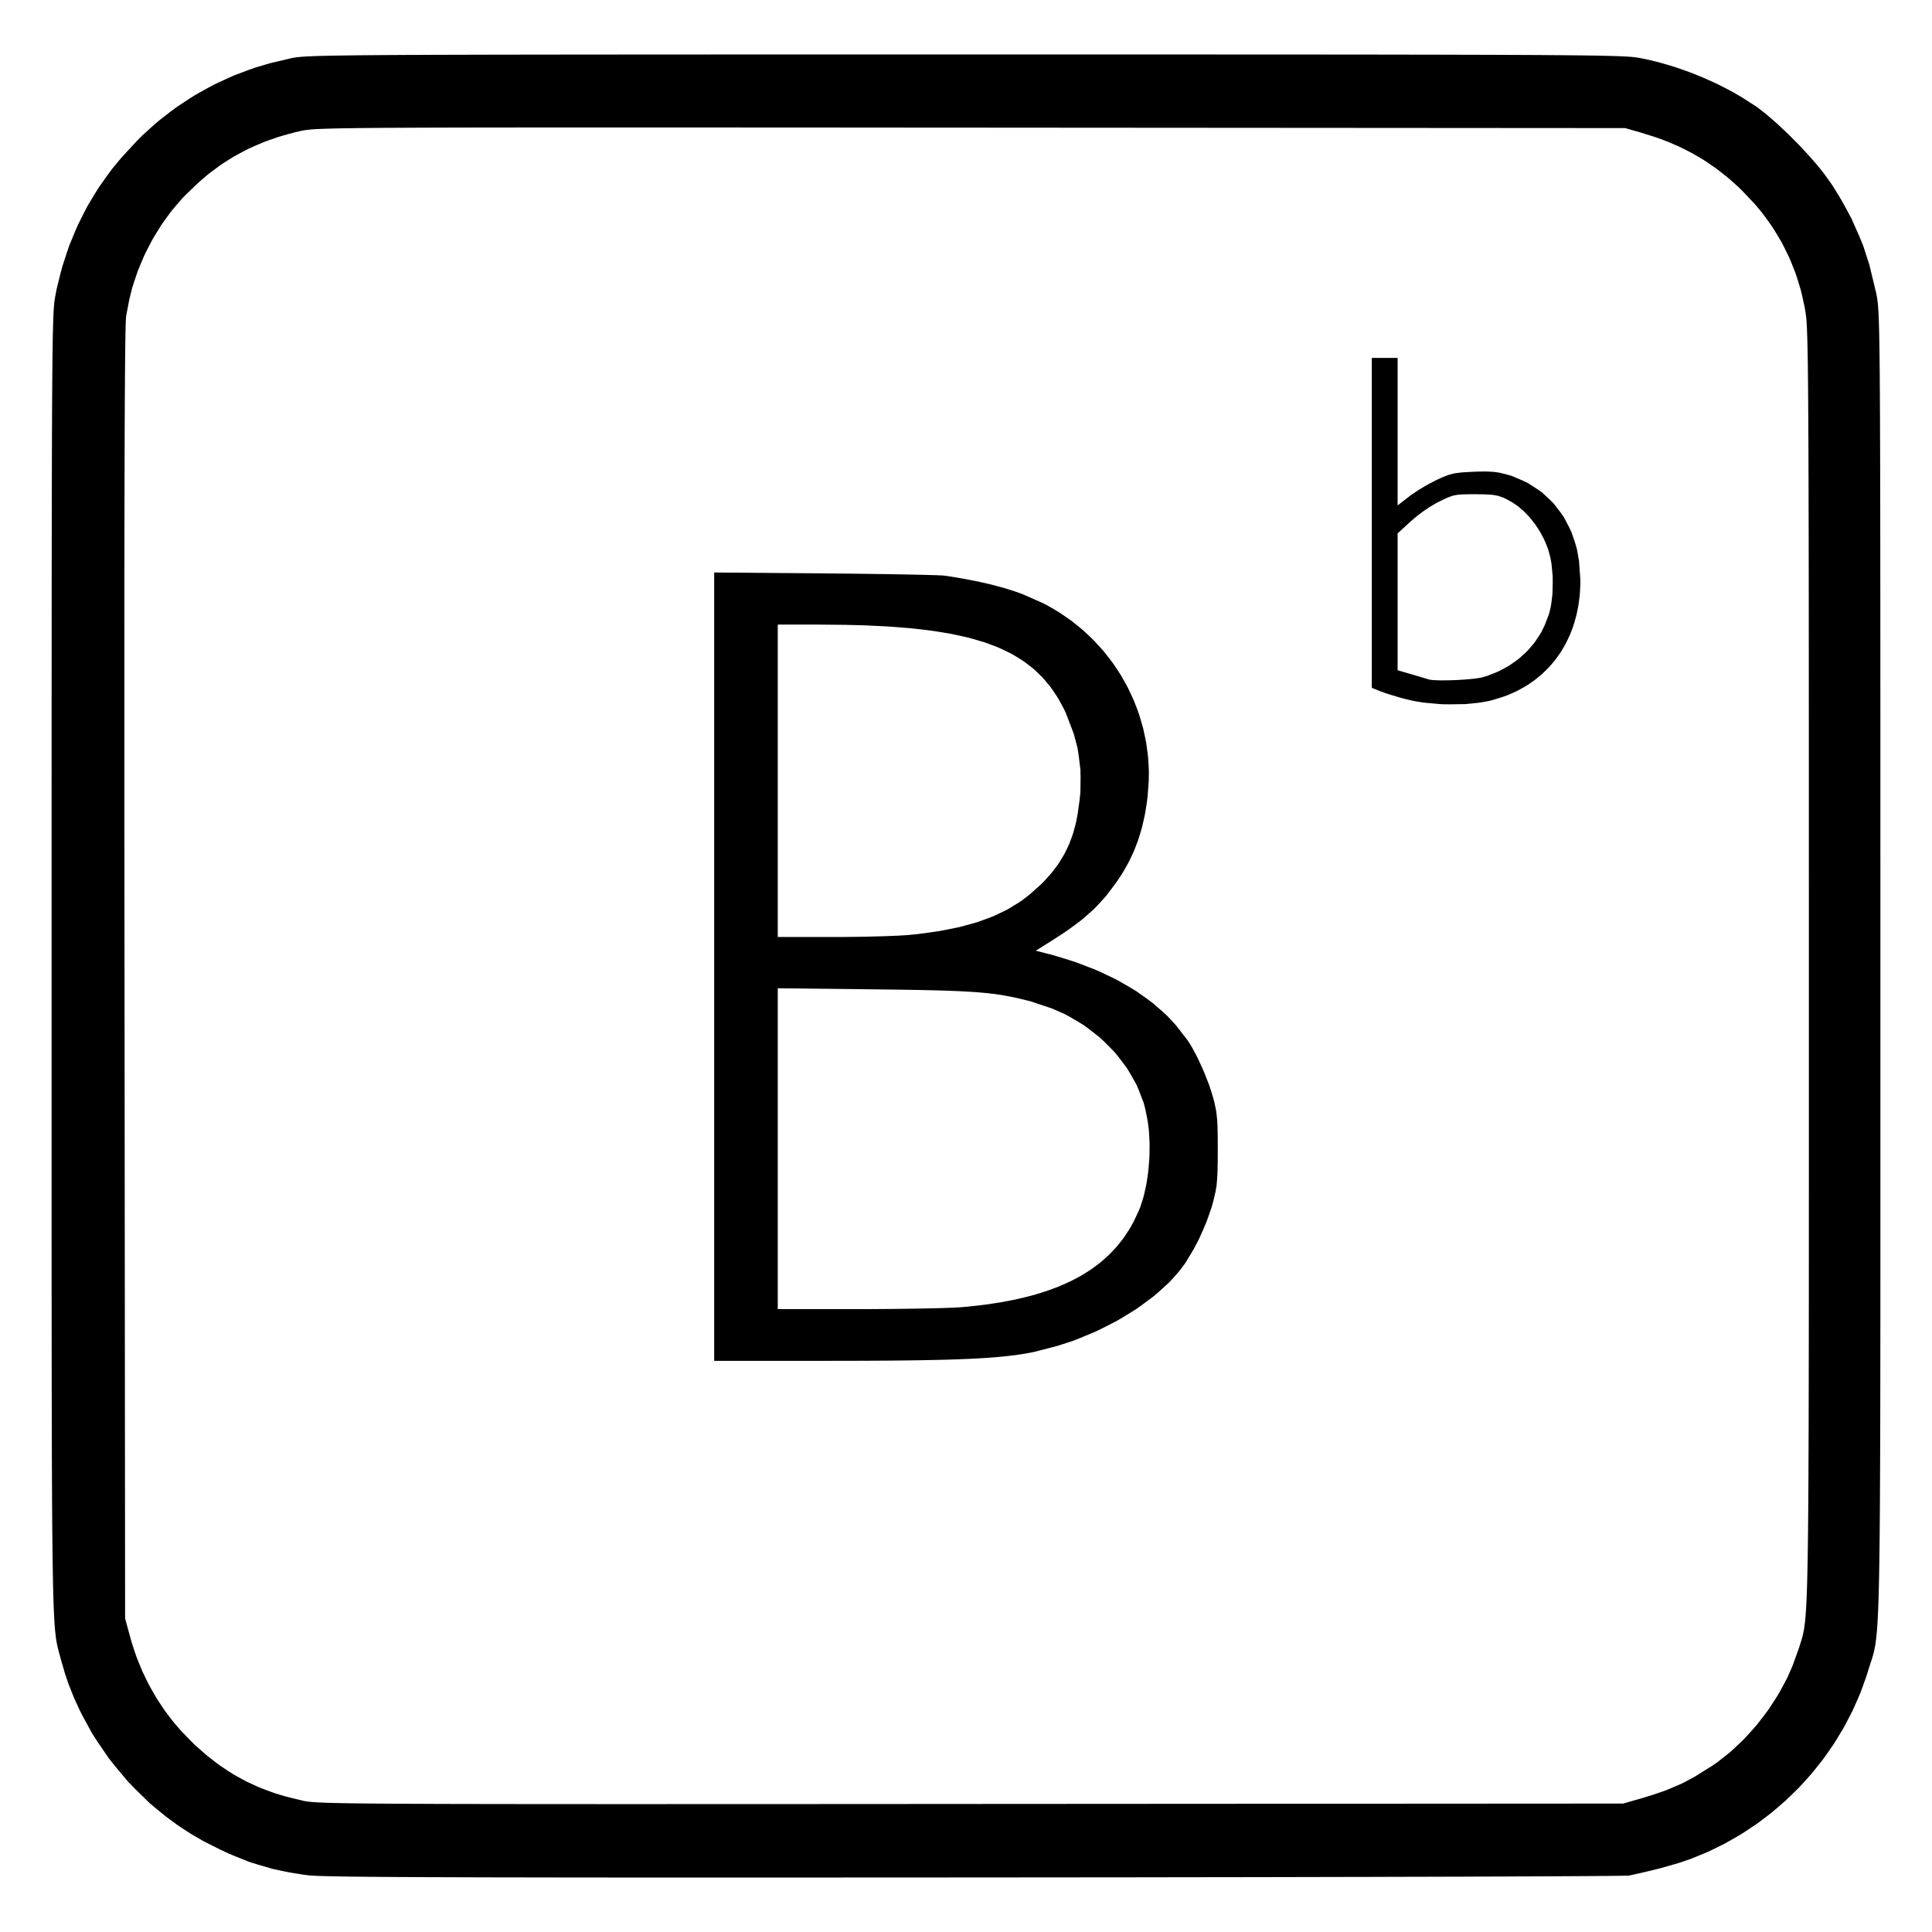 <svg xmlns="http://www.w3.org/2000/svg" xmlns:xlink="http://www.w3.org/1999/xlink" width="1200px" height="1200px" viewBox="0 0 1200 1200">
    <g id="b590809a-df61-4025-a5f3-c9fcb5e370c9">
<g style="">
		<g id="5e06add7-744a-42e2-857f-329d8153571a">
<path style="stroke: rgb(193,193,193); stroke-width: 0; stroke-dasharray: none; stroke-linecap: butt; stroke-dashoffset: 0; stroke-linejoin: miter; stroke-miterlimit: 4; fill: rgb(0,0,0); fill-rule: nonzero; opacity: 1;" transform="matrix(1.234 0 0 1.236 600 600) matrix(1 0 0 1 0 0)  translate(-512.75, -504.57)" d="M 181.50 961.49 L 179.13 961.18 L 174.61 960.46 L 172.39 960.09 L 168.10 959.23 L 163.86 958.32 L 155.79 955.98 L 151.77 954.70 L 143.70 951.46 L 141.66 950.59 L 137.49 948.65 L 131.01 945.41 L 128.79 944.26 L 124.43 941.76 L 122.27 940.47 L 118.04 937.73 L 115.94 936.32 L 111.86 933.34 L 109.83 931.82 L 105.89 928.62 L 101.99 925.37 L 94.68 918.25 L 91.12 914.61 L 84.54 906.78 L 81.35 902.79 L 75.59 894.37 L 72.82 890.09 L 67.96 881.16 L 66.81 878.90 L 64.68 874.31 L 63.65 872.00 L 61.78 867.32 L 60.87 864.97 L 59.26 860.21 L 57.16 853.00 L 56.85 851.83 L 56.30 849.82 L 56.03 848.84 L 55.55 846.90 L 55.32 845.91 L 54.91 843.66 L 54.71 842.46 L 54.37 839.50 L 54.28 838.70 L 54.13 836.89 L 54.05 835.95 L 53.91 833.84 L 53.84 832.73 L 53.71 830.26 L 53.65 828.97 L 53.53 826.08 L 53.48 824.58 L 53.37 821.23 L 53.32 819.50 L 53.23 815.65 L 53.19 813.65 L 53.11 809.24 L 53.07 806.96 L 52.99 801.94 L 52.96 799.35 L 52.90 793.68 L 52.87 790.76 L 52.81 784.38 L 52.79 781.10 L 52.74 773.97 L 52.72 770.30 L 52.68 762.37 L 52.67 758.30 L 52.63 749.52 L 52.62 745.01 L 52.59 735.33 L 52.58 730.37 L 52.56 719.74 L 52.55 714.30 L 52.54 702.66 L 52.54 699.69 L 52.53 693.55 L 52.53 690.45 L 52.52 684.04 L 52.52 680.80 L 52.52 674.12 L 52.51 670.75 L 52.51 663.79 L 52.51 660.27 L 52.51 653.03 L 52.51 649.37 L 52.50 641.83 L 52.50 638.03 L 52.50 630.20 L 52.50 626.24 L 52.50 618.11 L 52.50 614.00 L 52.50 605.56 L 52.50 601.30 L 52.50 592.54 L 52.50 588.12 L 52.50 579.03 L 52.50 574.45 L 52.50 565.04 L 52.50 560.30 L 52.50 550.55 L 52.50 545.64 L 52.50 535.56 L 52.50 530.47 L 52.50 520.04 L 52.50 504.00 L 52.50 499.11 L 52.50 489.55 L 52.50 484.80 L 52.50 475.53 L 52.50 470.93 L 52.50 461.93 L 52.50 457.47 L 52.50 448.76 L 52.50 444.43 L 52.50 435.99 L 52.50 431.80 L 52.50 423.63 L 52.50 415.52 L 52.51 400.09 L 52.51 392.50 L 52.51 378.09 L 52.51 371.00 L 52.52 357.57 L 52.52 350.97 L 52.53 338.48 L 52.53 332.34 L 52.54 320.76 L 52.54 315.08 L 52.55 304.36 L 52.56 299.11 L 52.57 289.24 L 52.58 284.40 L 52.59 275.32 L 52.60 270.88 L 52.62 262.57 L 52.63 258.50 L 52.65 250.92 L 52.66 247.21 L 52.68 240.32 L 52.69 236.96 L 52.72 230.72 L 52.73 227.68 L 52.76 222.06 L 52.77 219.33 L 52.81 214.30 L 52.82 211.85 L 52.86 207.37 L 52.88 205.19 L 52.92 201.22 L 52.94 199.29 L 52.98 195.80 L 53.01 194.11 L 53.05 191.06 L 53.08 189.58 L 53.13 186.93 L 53.16 185.66 L 53.22 183.38 L 53.25 182.28 L 53.31 180.33 L 53.34 179.40 L 53.41 177.75 L 53.44 176.96 L 53.52 175.57 L 53.59 174.24 L 53.75 172.22 L 53.84 171.28 L 54.03 169.84 L 54.34 168.00 L 55.08 164.18 L 56.92 156.76 L 57.90 153.08 L 60.22 145.96 L 61.44 142.43 L 64.25 135.59 L 65.72 132.21 L 69.01 125.65 L 70.72 122.40 L 74.51 116.11 L 76.47 113.00 L 80.76 106.97 L 82.97 103.99 L 87.76 98.23 L 95.52 89.85 L 98.17 87.18 L 103.73 82.17 L 106.55 79.73 L 112.42 75.18 L 115.40 72.97 L 121.58 68.89 L 124.70 66.91 L 131.17 63.30 L 134.44 61.56 L 141.18 58.44 L 144.59 56.94 L 151.59 54.31 L 155.12 53.06 L 162.37 50.92 L 173.50 48.29 L 174.03 48.19 L 175.27 47.99 L 175.95 47.90 L 177.67 47.73 L 178.62 47.64 L 181.12 47.49 L 181.80 47.46 L 183.37 47.39 L 184.18 47.36 L 186.03 47.29 L 187.00 47.26 L 189.17 47.20 L 190.30 47.18 L 192.83 47.12 L 194.15 47.10 L 197.07 47.05 L 198.59 47.02 L 201.94 46.98 L 203.67 46.96 L 207.49 46.91 L 209.46 46.89 L 213.78 46.86 L 216.00 46.84 L 220.85 46.80 L 223.35 46.79 L 228.76 46.76 L 231.55 46.74 L 237.57 46.72 L 240.66 46.70 L 247.32 46.68 L 250.73 46.67 L 258.07 46.65 L 261.82 46.64 L 269.87 46.62 L 273.98 46.61 L 282.77 46.59 L 287.26 46.59 L 296.82 46.57 L 301.71 46.57 L 312.09 46.56 L 317.38 46.55 L 328.61 46.54 L 334.34 46.54 L 346.45 46.53 L 352.62 46.53 L 365.66 46.52 L 372.29 46.52 L 386.28 46.51 L 393.39 46.51 L 408.37 46.51 L 415.98 46.51 L 431.99 46.50 L 436.05 46.50 L 444.38 46.50 L 448.58 46.50 L 457.18 46.50 L 461.51 46.50 L 470.38 46.50 L 474.85 46.50 L 484.00 46.50 L 488.61 46.50 L 498.04 46.50 L 512.50 46.50 L 517.34 46.50 L 526.81 46.50 L 531.51 46.50 L 540.70 46.50 L 545.26 46.50 L 554.18 46.50 L 558.61 46.50 L 567.26 46.50 L 575.85 46.50 L 592.23 46.50 L 600.29 46.51 L 615.66 46.51 L 623.21 46.51 L 637.59 46.51 L 644.66 46.52 L 658.09 46.52 L 664.69 46.52 L 677.20 46.53 L 683.34 46.53 L 694.97 46.54 L 700.67 46.55 L 711.45 46.56 L 716.73 46.56 L 726.69 46.57 L 731.57 46.58 L 740.75 46.60 L 745.25 46.60 L 753.68 46.62 L 757.80 46.63 L 765.51 46.65 L 769.28 46.66 L 776.32 46.68 L 779.75 46.69 L 786.14 46.72 L 789.25 46.73 L 795.03 46.76 L 797.84 46.77 L 803.03 46.80 L 805.56 46.82 L 810.21 46.86 L 812.46 46.87 L 816.60 46.91 L 818.61 46.93 L 822.26 46.97 L 824.03 46.99 L 827.25 47.04 L 828.80 47.06 L 831.60 47.11 L 832.95 47.14 L 835.38 47.19 L 836.55 47.22 L 838.63 47.28 L 839.63 47.31 L 841.40 47.38 L 842.25 47.41 L 843.75 47.48 L 845.18 47.55 L 847.37 47.70 L 848.37 47.78 L 849.89 47.96 L 851.72 48.25 L 854.21 48.72 L 859.25 49.89 L 861.78 50.52 L 866.87 52.00 L 869.42 52.77 L 874.50 54.52 L 877.04 55.43 L 882.05 57.43 L 884.55 58.46 L 889.44 60.69 L 891.87 61.83 L 896.59 64.26 L 898.92 65.50 L 903.40 68.11 L 909.79 72.20 L 911.20 73.16 L 914.35 75.60 L 915.97 76.90 L 919.43 79.89 L 921.19 81.44 L 924.81 84.83 L 926.63 86.55 L 930.25 90.18 L 932.04 92.00 L 935.51 95.70 L 937.21 97.54 L 940.37 101.16 L 941.89 102.94 L 944.58 106.32 L 947.93 110.95 L 949.41 113.19 L 952.17 117.67 L 953.51 119.92 L 956.00 124.42 L 958.41 128.92 L 962.47 138.06 L 964.36 142.67 L 967.42 152.09 L 970.95 166.70 L 971.08 167.38 L 971.31 168.69 L 971.42 169.37 L 971.62 170.96 L 971.72 171.81 L 971.89 173.98 L 971.98 175.17 L 972.13 178.25 L 972.16 179.10 L 972.23 181.01 L 972.26 182.01 L 972.33 184.26 L 972.36 185.43 L 972.41 188.06 L 972.44 189.43 L 972.49 192.49 L 972.52 194.07 L 972.56 197.58 L 972.59 199.40 L 972.63 203.42 L 972.65 205.50 L 972.69 210.06 L 972.70 212.41 L 972.74 217.55 L 972.75 220.20 L 972.78 225.97 L 972.80 228.93 L 972.82 235.36 L 972.83 238.66 L 972.86 245.80 L 972.87 249.46 L 972.89 257.34 L 972.89 261.38 L 972.91 270.05 L 972.92 274.48 L 972.93 283.97 L 972.94 288.83 L 972.95 299.19 L 972.95 304.48 L 972.96 315.75 L 972.97 321.50 L 972.97 333.72 L 972.98 339.95 L 972.98 353.15 L 972.98 359.88 L 972.99 374.12 L 972.99 377.74 L 972.99 385.19 L 972.99 388.95 L 972.99 396.67 L 972.99 400.57 L 972.99 408.56 L 972.99 412.60 L 972.99 420.88 L 972.99 425.05 L 972.99 433.62 L 972.99 437.93 L 972.99 446.79 L 973.00 451.26 L 973.00 460.41 L 973.00 465.02 L 973.00 474.48 L 973.00 479.25 L 973.00 489.01 L 973.00 504.00 L 973.00 509.62 L 973.00 520.57 L 973.00 526.00 L 973.00 536.58 L 973.00 541.83 L 973.00 552.05 L 973.00 557.12 L 973.00 566.98 L 973.00 571.87 L 973.00 581.39 L 973.00 586.10 L 973.00 595.28 L 973.00 599.82 L 973.00 608.66 L 973.00 613.04 L 973.00 621.55 L 973.00 625.77 L 973.00 633.96 L 973.00 638.01 L 973.00 645.88 L 973.00 649.78 L 973.00 657.34 L 973.00 661.09 L 972.99 668.35 L 972.99 671.94 L 972.99 678.91 L 972.99 682.35 L 972.98 689.03 L 972.98 692.33 L 972.97 698.72 L 972.97 701.89 L 972.96 708.00 L 972.96 714.05 L 972.94 725.35 L 972.93 730.87 L 972.90 741.16 L 972.89 746.17 L 972.85 755.49 L 972.83 760.04 L 972.79 768.44 L 972.77 772.53 L 972.72 780.08 L 972.69 783.75 L 972.63 790.49 L 972.60 793.77 L 972.52 799.76 L 972.49 802.66 L 972.40 807.95 L 972.36 810.51 L 972.26 815.16 L 972.21 817.40 L 972.09 821.45 L 972.04 823.41 L 971.91 826.91 L 971.84 828.61 L 971.70 831.63 L 971.63 833.08 L 971.47 835.67 L 971.39 836.91 L 971.21 839.11 L 971.12 840.17 L 970.92 842.05 L 970.82 842.95 L 970.60 844.55 L 970.38 846.09 L 969.88 848.57 L 969.62 849.75 L 969.02 851.81 L 968.72 852.83 L 968.03 854.91 L 966.87 858.50 L 965.94 861.55 L 963.79 867.52 L 962.66 870.48 L 960.13 876.27 L 958.81 879.15 L 955.91 884.74 L 954.42 887.52 L 951.16 892.90 L 949.50 895.57 L 945.92 900.73 L 944.08 903.28 L 940.19 908.20 L 938.20 910.62 L 934.00 915.29 L 931.87 917.58 L 927.39 921.97 L 925.12 924.13 L 920.37 928.22 L 917.97 930.23 L 912.98 934.03 L 910.45 935.88 L 905.23 939.35 L 902.59 941.05 L 897.15 944.18 L 894.41 945.70 L 888.77 948.48 L 885.92 949.83 L 880.10 952.24 L 877.17 953.40 L 871.19 955.43 L 862.04 958.02 L 860.46 958.41 L 857.25 959.19 L 855.66 959.57 L 852.72 960.26 L 851.31 960.58 L 848.96 961.11 L 848.43 961.23 L 847.54 961.42 L 846.50 961.63 L 846.43 961.65 L 845.87 961.67 L 845.52 961.69 L 844.40 961.71 L 843.78 961.73 L 842.12 961.75 L 841.23 961.77 L 839.05 961.79 L 837.90 961.80 L 835.21 961.83 L 833.80 961.84 L 830.62 961.87 L 828.96 961.88 L 825.29 961.91 L 823.40 961.92 L 819.26 961.95 L 817.14 961.96 L 812.55 961.98 L 810.19 962.00 L 805.16 962.02 L 802.59 962.03 L 797.13 962.06 L 794.35 962.07 L 788.48 962.09 L 785.50 962.11 L 779.23 962.13 L 776.04 962.14 L 769.39 962.16 L 766.02 962.18 L 758.99 962.20 L 755.44 962.21 L 748.06 962.23 L 744.33 962.24 L 736.61 962.26 L 732.70 962.27 L 724.66 962.29 L 720.59 962.31 L 712.23 962.33 L 708.01 962.33 L 699.35 962.35 L 694.98 962.36 L 686.03 962.38 L 681.53 962.39 L 672.31 962.41 L 663.02 962.43 L 643.70 962.46 L 633.92 962.47 L 613.70 962.50 L 603.48 962.52 L 582.47 962.54 L 571.87 962.55 L 550.18 962.57 L 517.00 962.59 L 508.80 962.60 L 492.96 962.61 L 485.14 962.61 L 470.06 962.62 L 462.61 962.62 L 448.26 962.63 L 441.17 962.63 L 427.54 962.64 L 420.81 962.64 L 407.87 962.64 L 401.49 962.64 L 389.24 962.64 L 383.20 962.64 L 371.61 962.64 L 365.89 962.64 L 354.95 962.64 L 349.56 962.63 L 339.25 962.63 L 334.17 962.63 L 324.47 962.62 L 319.70 962.62 L 310.60 962.61 L 306.12 962.60 L 297.60 962.59 L 293.41 962.58 L 285.45 962.57 L 281.53 962.56 L 274.12 962.55 L 270.47 962.54 L 263.58 962.52 L 260.20 962.51 L 253.82 962.49 L 250.69 962.48 L 244.81 962.46 L 241.92 962.45 L 236.51 962.42 L 233.86 962.41 L 228.91 962.38 L 226.49 962.37 L 221.97 962.34 L 219.77 962.33 L 215.68 962.29 L 213.69 962.28 L 210.01 962.24 L 208.22 962.22 L 204.92 962.19 L 203.32 962.17 L 200.40 962.13 L 198.99 962.11 L 196.43 962.06 L 195.19 962.04 L 192.96 961.99 L 191.89 961.97 L 189.98 961.92 L 189.07 961.90 L 187.46 961.84 L 186.70 961.82 L 185.38 961.76 L 184.76 961.73 L 183.71 961.67 L 182.73 961.62 M 851.00 923.32 L 853.00 922.75 L 856.69 921.62 L 858.50 921.06 L 861.86 919.92 L 865.15 918.77 L 871.04 916.28 L 873.92 914.99 L 879.45 912.01 L 888.00 906.69 L 890.50 905.01 L 895.34 901.24 L 897.73 899.30 L 902.30 895.04 L 904.55 892.86 L 908.81 888.18 L 910.90 885.79 L 914.79 880.76 L 916.69 878.21 L 920.17 872.89 L 921.85 870.20 L 924.86 864.66 L 926.31 861.87 L 928.80 856.19 L 931.92 847.56 L 932.25 846.48 L 932.85 844.62 L 933.14 843.71 L 933.67 841.92 L 933.92 841.00 L 934.36 838.88 L 934.58 837.74 L 934.96 834.91 L 935.05 834.14 L 935.22 832.40 L 935.30 831.50 L 935.46 829.45 L 935.53 828.38 L 935.67 825.97 L 935.74 824.71 L 935.87 821.90 L 935.93 820.44 L 936.04 817.16 L 936.10 815.47 L 936.20 811.69 L 936.24 809.74 L 936.33 805.41 L 936.38 803.17 L 936.45 798.25 L 936.49 795.70 L 936.56 790.13 L 936.59 787.26 L 936.65 780.99 L 936.68 777.76 L 936.73 770.74 L 936.75 767.14 L 936.79 759.33 L 936.81 755.32 L 936.85 746.67 L 936.86 742.23 L 936.89 732.69 L 936.90 727.81 L 936.92 717.33 L 936.93 711.97 L 936.95 700.50 L 936.96 694.64 L 936.97 682.14 L 936.97 678.95 L 936.98 672.37 L 936.98 669.04 L 936.98 662.18 L 936.98 658.72 L 936.99 651.57 L 936.99 647.97 L 936.99 640.54 L 936.99 636.79 L 936.99 629.07 L 936.99 625.17 L 937.00 617.15 L 937.00 613.10 L 937.00 604.77 L 937.00 600.57 L 937.00 591.93 L 937.00 587.57 L 937.00 578.61 L 937.00 574.10 L 937.00 564.82 L 937.00 560.14 L 937.00 550.53 L 937.00 545.68 L 937.00 535.74 L 937.00 530.72 L 937.00 520.44 L 937.00 504.62 L 937.00 495.66 L 937.00 478.47 L 937.00 470.00 L 936.99 453.78 L 936.99 445.78 L 936.99 430.49 L 936.99 422.96 L 936.99 408.57 L 936.99 401.48 L 936.98 387.97 L 936.98 381.32 L 936.97 368.65 L 936.97 362.42 L 936.96 350.56 L 936.96 344.74 L 936.95 333.68 L 936.95 328.24 L 936.94 317.94 L 936.93 312.88 L 936.92 303.32 L 936.91 298.62 L 936.90 289.76 L 936.89 285.42 L 936.87 277.23 L 936.86 273.22 L 936.85 265.68 L 936.84 261.99 L 936.81 255.08 L 936.80 251.69 L 936.78 245.37 L 936.77 242.28 L 936.74 236.51 L 936.73 233.70 L 936.70 228.47 L 936.68 225.93 L 936.65 221.21 L 936.63 218.91 L 936.60 214.67 L 936.58 212.60 L 936.54 208.81 L 936.52 206.97 L 936.48 203.60 L 936.46 201.97 L 936.41 198.99 L 936.39 197.55 L 936.34 194.95 L 936.31 193.68 L 936.26 191.41 L 936.23 190.32 L 936.17 188.35 L 936.14 187.41 L 936.08 185.73 L 936.02 184.11 L 935.88 181.60 L 935.81 180.45 L 935.65 178.69 L 935.40 176.66 L 934.92 173.68 L 933.64 167.86 L 932.95 164.97 L 931.23 159.33 L 930.32 156.54 L 928.17 151.10 L 927.04 148.41 L 924.46 143.18 L 923.12 140.59 L 920.11 135.58 L 918.56 133.11 L 915.14 128.32 L 913.38 125.96 L 909.55 121.42 L 903.34 114.88 L 901.52 113.10 L 897.80 109.79 L 895.93 108.17 L 892.10 105.15 L 890.17 103.68 L 886.20 100.95 L 884.20 99.62 L 880.06 97.16 L 877.97 95.97 L 873.64 93.77 L 871.45 92.70 L 866.91 90.75 L 864.60 89.80 L 859.82 88.08 L 852.33 85.73 L 844.50 83.50 L 515.50 83.27 L 510.51 83.27 L 500.75 83.26 L 495.91 83.26 L 486.44 83.25 L 481.75 83.25 L 472.58 83.24 L 468.03 83.24 L 459.15 83.23 L 454.74 83.23 L 446.14 83.22 L 441.88 83.22 L 433.55 83.21 L 429.43 83.21 L 421.38 83.21 L 417.39 83.20 L 409.60 83.20 L 401.89 83.20 L 387.24 83.19 L 380.05 83.19 L 366.42 83.18 L 359.72 83.18 L 347.07 83.18 L 340.86 83.18 L 329.14 83.18 L 323.39 83.18 L 312.57 83.18 L 307.27 83.18 L 297.31 83.18 L 292.43 83.19 L 283.30 83.20 L 278.83 83.20 L 270.48 83.21 L 266.40 83.22 L 258.80 83.23 L 255.10 83.24 L 248.21 83.26 L 244.85 83.27 L 238.64 83.29 L 235.61 83.30 L 230.03 83.33 L 227.32 83.34 L 222.34 83.37 L 219.92 83.38 L 215.50 83.42 L 213.36 83.44 L 209.47 83.47 L 207.58 83.49 L 204.17 83.54 L 202.52 83.56 L 199.56 83.61 L 198.13 83.63 L 195.58 83.68 L 194.35 83.71 L 192.18 83.77 L 191.13 83.80 L 189.29 83.86 L 188.40 83.90 L 186.86 83.96 L 186.12 84.00 L 184.83 84.07 L 183.60 84.15 L 181.77 84.32 L 180.93 84.41 L 179.64 84.61 L 178.00 84.93 L 175.09 85.58 L 169.50 87.10 L 166.74 87.91 L 161.44 89.75 L 158.82 90.72 L 153.78 92.90 L 151.29 94.04 L 146.49 96.57 L 144.11 97.87 L 139.52 100.77 L 137.25 102.26 L 132.85 105.53 L 130.67 107.21 L 126.43 110.87 L 120.23 116.81 L 118.24 118.84 L 114.50 123.18 L 112.67 125.39 L 109.26 130.03 L 107.61 132.39 L 104.56 137.30 L 103.09 139.79 L 100.42 144.94 L 99.14 147.53 L 96.87 152.88 L 95.79 155.57 L 93.93 161.07 L 93.06 163.84 L 91.64 169.47 L 90.01 178.00 L 89.99 178.17 L 89.94 178.76 L 89.91 179.10 L 89.87 180.04 L 89.85 180.55 L 89.80 181.83 L 89.78 182.52 L 89.74 184.16 L 89.72 185.02 L 89.68 187.03 L 89.66 188.07 L 89.62 190.45 L 89.60 191.68 L 89.56 194.44 L 89.55 195.86 L 89.51 199.00 L 89.50 200.62 L 89.47 204.15 L 89.45 205.97 L 89.42 209.90 L 89.41 211.91 L 89.38 216.25 L 89.37 218.47 L 89.34 223.22 L 89.33 225.65 L 89.31 230.82 L 89.29 233.46 L 89.27 239.06 L 89.26 241.92 L 89.24 247.95 L 89.24 251.03 L 89.22 257.51 L 89.21 260.80 L 89.20 267.73 L 89.19 271.25 L 89.18 278.64 L 89.17 282.39 L 89.16 290.24 L 89.15 294.22 L 89.15 302.54 L 89.14 306.76 L 89.13 315.56 L 89.13 320.02 L 89.13 329.30 L 89.12 334.00 L 89.12 343.78 L 89.12 348.73 L 89.12 359.01 L 89.12 364.21 L 89.12 374.99 L 89.12 380.45 L 89.12 391.74 L 89.12 397.46 L 89.13 409.28 L 89.13 415.25 L 89.14 427.60 L 89.14 433.84 L 89.15 446.72 L 89.15 453.23 L 89.16 466.66 L 89.17 473.44 L 89.18 487.41 L 89.20 509.00 L 89.50 832.50 L 92.18 842.21 L 92.87 844.70 L 94.48 849.58 L 95.32 852.01 L 97.24 856.75 L 98.23 859.10 L 100.44 863.68 L 101.58 865.95 L 104.07 870.36 L 105.35 872.54 L 108.12 876.76 L 109.54 878.85 L 112.58 882.86 L 114.13 884.85 L 117.43 888.65 L 122.66 894.08 L 124.73 896.09 L 128.90 899.78 L 130.99 901.58 L 135.23 904.86 L 137.37 906.45 L 141.73 909.33 L 143.93 910.73 L 148.46 913.25 L 150.75 914.47 L 155.48 916.65 L 157.88 917.70 L 162.87 919.55 L 165.40 920.45 L 170.69 922.01 L 179.00 924.04 L 179.51 924.15 L 180.67 924.35 L 181.30 924.45 L 182.92 924.62 L 183.81 924.70 L 186.18 924.86 L 186.83 924.89 L 188.32 924.96 L 189.10 924.99 L 190.87 925.06 L 191.80 925.09 L 193.89 925.15 L 194.98 925.18 L 197.43 925.23 L 198.70 925.26 L 201.55 925.30 L 203.02 925.33 L 206.29 925.37 L 207.98 925.39 L 211.71 925.43 L 213.64 925.45 L 217.87 925.49 L 220.05 925.50 L 224.81 925.54 L 227.26 925.55 L 232.60 925.58 L 235.34 925.59 L 241.28 925.61 L 244.33 925.63 L 250.92 925.65 L 254.29 925.66 L 261.55 925.67 L 265.27 925.68 L 273.24 925.69 L 277.32 925.70 L 286.05 925.71 L 290.50 925.72 L 300.01 925.72 L 304.87 925.73 L 315.20 925.73 L 320.47 925.73 L 331.65 925.74 L 337.36 925.74 L 349.43 925.74 L 355.59 925.74 L 368.59 925.73 L 375.21 925.73 L 389.18 925.73 L 396.29 925.73 L 411.26 925.72 L 418.87 925.72 L 434.88 925.71 L 438.94 925.71 L 447.28 925.70 L 451.48 925.70 L 460.09 925.70 L 464.42 925.69 L 473.31 925.69 L 477.78 925.69 L 486.94 925.68 L 491.56 925.68 L 501.01 925.67 L 515.50 925.66 L 843.50 925.46 L 851.00 923.32 M 386.00 504.91 L 386.00 306.82 L 441.75 307.29 L 445.58 307.32 L 453.04 307.39 L 456.72 307.43 L 463.75 307.52 L 467.20 307.57 L 473.64 307.66 L 476.76 307.71 L 482.45 307.81 L 485.18 307.87 L 489.93 307.97 L 491.06 308.00 L 493.11 308.05 L 494.09 308.08 L 495.85 308.13 L 496.70 308.15 L 498.15 308.20 L 498.83 308.23 L 499.96 308.28 L 500.48 308.30 L 501.25 308.35 L 502.00 308.42 L 504.72 308.82 L 509.84 309.67 L 512.35 310.11 L 517.10 311.03 L 519.42 311.50 L 523.82 312.50 L 525.97 313.01 L 530.05 314.10 L 532.06 314.65 L 535.86 315.84 L 537.73 316.45 L 541.28 317.74 L 551.17 322.08 L 553.45 323.23 L 557.83 325.77 L 559.99 327.08 L 564.12 329.91 L 566.15 331.36 L 570.02 334.47 L 571.92 336.06 L 575.51 339.43 L 577.27 341.14 L 580.58 344.75 L 582.19 346.58 L 585.21 350.42 L 586.68 352.36 L 589.39 356.39 L 590.70 358.43 L 593.10 362.65 L 594.25 364.78 L 596.33 369.16 L 597.32 371.37 L 599.06 375.90 L 599.88 378.19 L 601.27 382.84 L 601.93 385.19 L 602.96 389.96 L 603.44 392.35 L 604.11 397.21 L 604.40 399.65 L 604.70 404.58 L 604.80 407.05 L 604.71 412.03 L 604.13 419.55 L 603.85 421.96 L 603.12 426.55 L 602.73 428.81 L 601.75 433.14 L 601.24 435.28 L 600.00 439.39 L 599.35 441.43 L 597.85 445.36 L 597.06 447.31 L 595.26 451.10 L 594.32 452.98 L 592.21 456.68 L 591.12 458.51 L 588.69 462.15 L 584.66 467.57 L 582.91 469.78 L 579.17 473.87 L 577.23 475.88 L 572.90 479.73 L 570.64 481.65 L 565.48 485.49 L 564.13 486.45 L 561.23 488.42 L 556.55 491.44 L 547.87 496.89 L 552.19 497.99 L 556.37 499.05 L 564.31 501.47 L 568.21 502.74 L 575.58 505.55 L 579.20 507.01 L 585.98 510.20 L 589.29 511.85 L 595.48 515.42 L 598.49 517.25 L 604.06 521.19 L 606.77 523.21 L 611.71 527.51 L 614.11 529.70 L 618.42 534.36 L 624.15 541.72 L 624.74 542.57 L 625.95 544.54 L 626.56 545.57 L 627.81 547.85 L 629.06 550.19 L 631.50 555.44 L 632.68 558.10 L 634.78 563.48 L 635.27 564.81 L 636.13 567.37 L 637.21 571.00 L 637.71 572.84 L 638.40 576.04 L 638.71 577.64 L 639.09 581.08 L 639.17 582.00 L 639.29 584.06 L 639.34 585.14 L 639.41 587.59 L 639.43 588.87 L 639.46 591.84 L 639.47 597.00 L 639.47 598.88 L 639.45 602.14 L 639.43 603.70 L 639.38 606.39 L 639.35 607.67 L 639.25 609.92 L 639.19 610.99 L 639.04 612.90 L 638.88 614.76 L 638.35 617.97 L 637.15 623.00 L 636.48 625.51 L 634.62 630.87 L 633.63 633.57 L 631.28 639.00 L 630.06 641.69 L 627.40 646.79 L 623.26 653.62 L 622.42 654.86 L 620.53 657.32 L 619.55 658.54 L 617.41 660.96 L 615.20 663.38 L 610.08 668.06 L 607.42 670.37 L 601.50 674.78 L 598.45 676.95 L 591.87 681.01 L 588.51 682.99 L 581.39 686.62 L 577.78 688.37 L 570.28 691.48 L 566.50 692.97 L 558.75 695.48 L 547.00 698.50 L 544.92 698.93 L 540.43 699.69 L 538.10 700.05 L 532.88 700.66 L 531.51 700.81 L 528.61 701.08 L 527.12 701.21 L 523.93 701.44 L 522.30 701.56 L 518.80 701.76 L 517.00 701.86 L 513.15 702.04 L 511.18 702.12 L 506.95 702.27 L 504.78 702.35 L 500.12 702.47 L 497.74 702.53 L 492.63 702.63 L 490.01 702.68 L 484.41 702.76 L 481.55 702.80 L 475.42 702.86 L 472.29 702.88 L 465.60 702.92 L 462.18 702.94 L 454.89 702.96 L 443.25 702.98 L 386.00 703.00 L 386.00 504.91 M 511.00 675.98 L 514.05 675.71 L 519.91 675.05 L 522.79 674.70 L 528.32 673.87 L 531.05 673.43 L 536.26 672.42 L 538.83 671.89 L 543.73 670.71 L 546.14 670.09 L 550.73 668.72 L 552.99 668.01 L 557.29 666.45 L 559.39 665.65 L 563.39 663.90 L 565.35 663.01 L 569.06 661.07 L 570.88 660.08 L 574.30 657.94 L 575.98 656.85 L 579.12 654.52 L 580.66 653.33 L 583.53 650.80 L 584.94 649.51 L 587.54 646.77 L 588.81 645.37 L 591.16 642.43 L 592.30 640.93 L 594.39 637.77 L 595.40 636.17 L 597.24 632.80 L 599.73 627.50 L 600.44 625.83 L 601.65 622.08 L 602.22 620.16 L 603.16 616.00 L 603.60 613.88 L 604.26 609.45 L 604.55 607.21 L 604.93 602.63 L 605.08 600.33 L 605.15 595.74 L 605.15 593.45 L 604.92 588.97 L 604.76 586.76 L 604.21 582.53 L 603.03 576.61 L 602.22 573.43 L 599.87 567.30 L 598.58 564.27 L 595.33 558.50 L 593.60 555.66 L 589.54 550.31 L 587.41 547.70 L 582.61 542.86 L 580.12 540.51 L 574.65 536.24 L 571.84 534.18 L 565.78 530.57 L 562.69 528.85 L 556.12 525.95 L 545.78 522.50 L 543.49 521.89 L 539.21 520.85 L 537.09 520.36 L 532.88 519.55 L 530.74 519.16 L 526.19 518.54 L 523.83 518.25 L 518.53 517.78 L 517.14 517.67 L 514.16 517.48 L 512.62 517.39 L 509.31 517.22 L 507.61 517.15 L 503.93 517.01 L 502.03 516.94 L 497.93 516.82 L 495.81 516.77 L 491.23 516.67 L 488.88 516.62 L 483.77 516.53 L 481.15 516.49 L 475.47 516.41 L 466.25 516.30 L 418.00 515.76 L 418.00 596.38 L 418.00 677.00 L 458.75 676.99 L 464.35 676.99 L 475.48 676.91 L 478.21 676.88 L 483.46 676.81 L 486.05 676.78 L 490.91 676.69 L 493.28 676.64 L 497.60 676.54 L 499.68 676.49 L 503.32 676.37 L 505.04 676.31 L 507.86 676.18 L 509.15 676.12 M 484.58 488.91 L 488.54 488.52 L 495.90 487.52 L 499.49 486.99 L 506.16 485.69 L 509.41 485.01 L 515.45 483.39 L 518.39 482.54 L 523.85 480.58 L 526.52 479.55 L 531.47 477.22 L 533.89 476.00 L 538.39 473.27 L 540.60 471.86 L 544.72 468.71 L 550.53 463.50 L 552.03 462.02 L 554.72 459.04 L 556.01 457.54 L 558.33 454.50 L 559.44 452.96 L 561.39 449.80 L 562.33 448.20 L 563.96 444.87 L 564.74 443.17 L 566.06 439.62 L 566.69 437.81 L 567.73 433.98 L 568.22 432.03 L 569.00 427.88 L 569.91 421.23 L 570.33 417.32 L 570.42 409.70 L 570.34 405.92 L 569.44 398.55 L 568.86 394.90 L 566.97 387.81 L 563.02 377.50 L 562.05 375.40 L 559.91 371.47 L 558.81 369.54 L 556.40 365.95 L 555.15 364.19 L 552.43 360.93 L 551.03 359.33 L 547.96 356.38 L 546.38 354.95 L 542.95 352.30 L 541.18 351.02 L 537.33 348.67 L 535.36 347.53 L 531.08 345.46 L 528.88 344.46 L 524.13 342.66 L 521.69 341.79 L 516.43 340.26 L 513.74 339.52 L 507.95 338.23 L 504.99 337.61 L 498.63 336.56 L 495.38 336.06 L 488.42 335.23 L 484.87 334.84 L 477.28 334.23 L 473.41 333.95 L 465.16 333.54 L 460.95 333.35 L 452.00 333.13 L 437.77 333.00 L 418.00 333.00 L 418.00 411.50 L 418.00 490.00 L 445.83 490.00 L 449.65 490.00 L 457.49 489.91 L 461.37 489.86 L 468.69 489.68 L 470.44 489.63 L 473.71 489.52 L 475.29 489.46 L 478.14 489.34 L 479.50 489.27 L 481.81 489.13 L 482.90 489.06 M 734.50 370.56 L 732.02 369.92 L 726.90 368.40 L 725.69 368.03 L 723.61 367.35 L 721.25 366.50 L 717.00 364.78 L 717.00 281.89 L 717.00 199.00 L 723.50 199.00 L 730.00 199.00 L 730.00 236.06 L 730.00 273.12 L 736.02 268.48 L 736.85 267.85 L 738.97 266.40 L 740.08 265.66 L 742.54 264.16 L 743.79 263.41 L 746.30 262.02 L 749.77 260.26 L 750.64 259.85 L 752.17 259.17 L 752.90 258.85 L 754.23 258.32 L 755.53 257.82 L 757.96 257.17 L 759.22 256.90 L 762.17 256.56 L 762.98 256.49 L 764.84 256.37 L 768.08 256.21 L 770.10 256.12 L 773.43 256.08 L 775.00 256.08 L 777.66 256.22 L 778.93 256.32 L 781.23 256.67 L 784.58 257.47 L 787.49 258.31 L 792.88 260.60 L 795.49 261.84 L 800.25 264.89 L 802.55 266.50 L 806.65 270.26 L 808.61 272.23 L 812.00 276.64 L 813.61 278.93 L 816.27 283.95 L 817.50 286.53 L 819.39 292.10 L 820.23 294.96 L 821.31 301.04 L 821.98 310.66 L 821.99 312.57 L 821.80 316.29 L 821.67 318.13 L 821.23 321.72 L 820.98 323.50 L 820.28 326.95 L 819.90 328.65 L 818.96 331.96 L 818.46 333.59 L 817.29 336.74 L 816.67 338.30 L 815.25 341.28 L 814.52 342.76 L 812.88 345.58 L 812.03 346.97 L 810.16 349.61 L 809.20 350.91 L 807.12 353.37 L 806.06 354.57 L 803.76 356.84 L 802.59 357.95 L 800.10 360.01 L 798.82 361.02 L 796.12 362.88 L 794.75 363.78 L 791.86 365.42 L 790.39 366.22 L 787.31 367.64 L 785.75 368.32 L 782.48 369.51 L 777.39 371.03 L 775.97 371.39 L 772.78 371.97 L 771.14 372.24 L 767.61 372.62 L 764.00 372.96 L 756.24 373.07 L 752.35 373.03 L 744.73 372.37 L 742.88 372.17 L 739.36 371.61 L 737.65 371.30 M 773.07 359.39 L 775.11 358.78 L 778.98 357.27 L 780.88 356.46 L 784.45 354.57 L 786.20 353.57 L 789.45 351.32 L 791.03 350.14 L 793.93 347.54 L 795.34 346.20 L 797.87 343.29 L 799.09 341.79 L 801.24 338.57 L 802.26 336.93 L 803.99 333.44 L 806.11 327.91 L 806.44 326.83 L 806.99 324.38 L 807.24 323.12 L 807.61 320.40 L 807.93 317.63 L 808.07 311.70 L 808.05 308.74 L 807.51 303.06 L 807.33 301.69 L 806.84 299.15 L 805.92 295.72 L 805.43 294.26 L 804.26 291.43 L 803.64 290.03 L 802.22 287.34 L 801.48 286.02 L 799.83 283.50 L 798.99 282.27 L 797.15 279.96 L 796.21 278.83 L 794.21 276.76 L 793.19 275.75 L 791.04 273.94 L 789.95 273.08 L 787.68 271.56 L 784.18 269.66 L 783.21 269.22 L 781.39 268.57 L 780.46 268.29 L 778.38 267.91 L 777.26 267.75 L 774.46 267.59 L 773.69 267.56 L 771.94 267.52 L 768.95 267.50 L 767.68 267.50 L 765.55 267.51 L 764.55 267.52 L 762.86 267.58 L 762.05 267.61 L 760.68 267.73 L 760.01 267.80 L 758.82 268.02 L 757.65 268.26 L 755.33 269.12 L 754.71 269.38 L 753.32 270.03 L 750.88 271.21 L 749.80 271.75 L 747.38 273.16 L 746.14 273.90 L 743.60 275.61 L 742.34 276.49 L 739.92 278.32 L 736.68 281.05 L 730.00 287.18 L 730.00 321.56 L 730.00 355.94 L 737.25 358.06 L 738.25 358.35 L 740.14 358.91 L 741.06 359.18 L 742.66 359.65 L 743.41 359.87 L 744.54 360.21 L 745.50 360.51 L 745.91 360.65 L 747.44 360.84 L 748.29 360.92 L 750.52 361.00 L 751.70 361.03 L 754.40 361.02 L 755.79 361.00 L 758.71 360.90 L 760.18 360.84 L 763.09 360.66 L 764.53 360.57 L 767.19 360.32 L 768.46 360.19 L 770.63 359.89 L 771.63 359.74 z" stroke-linecap="round"/>
</g>
</g>
</g>

  </svg>